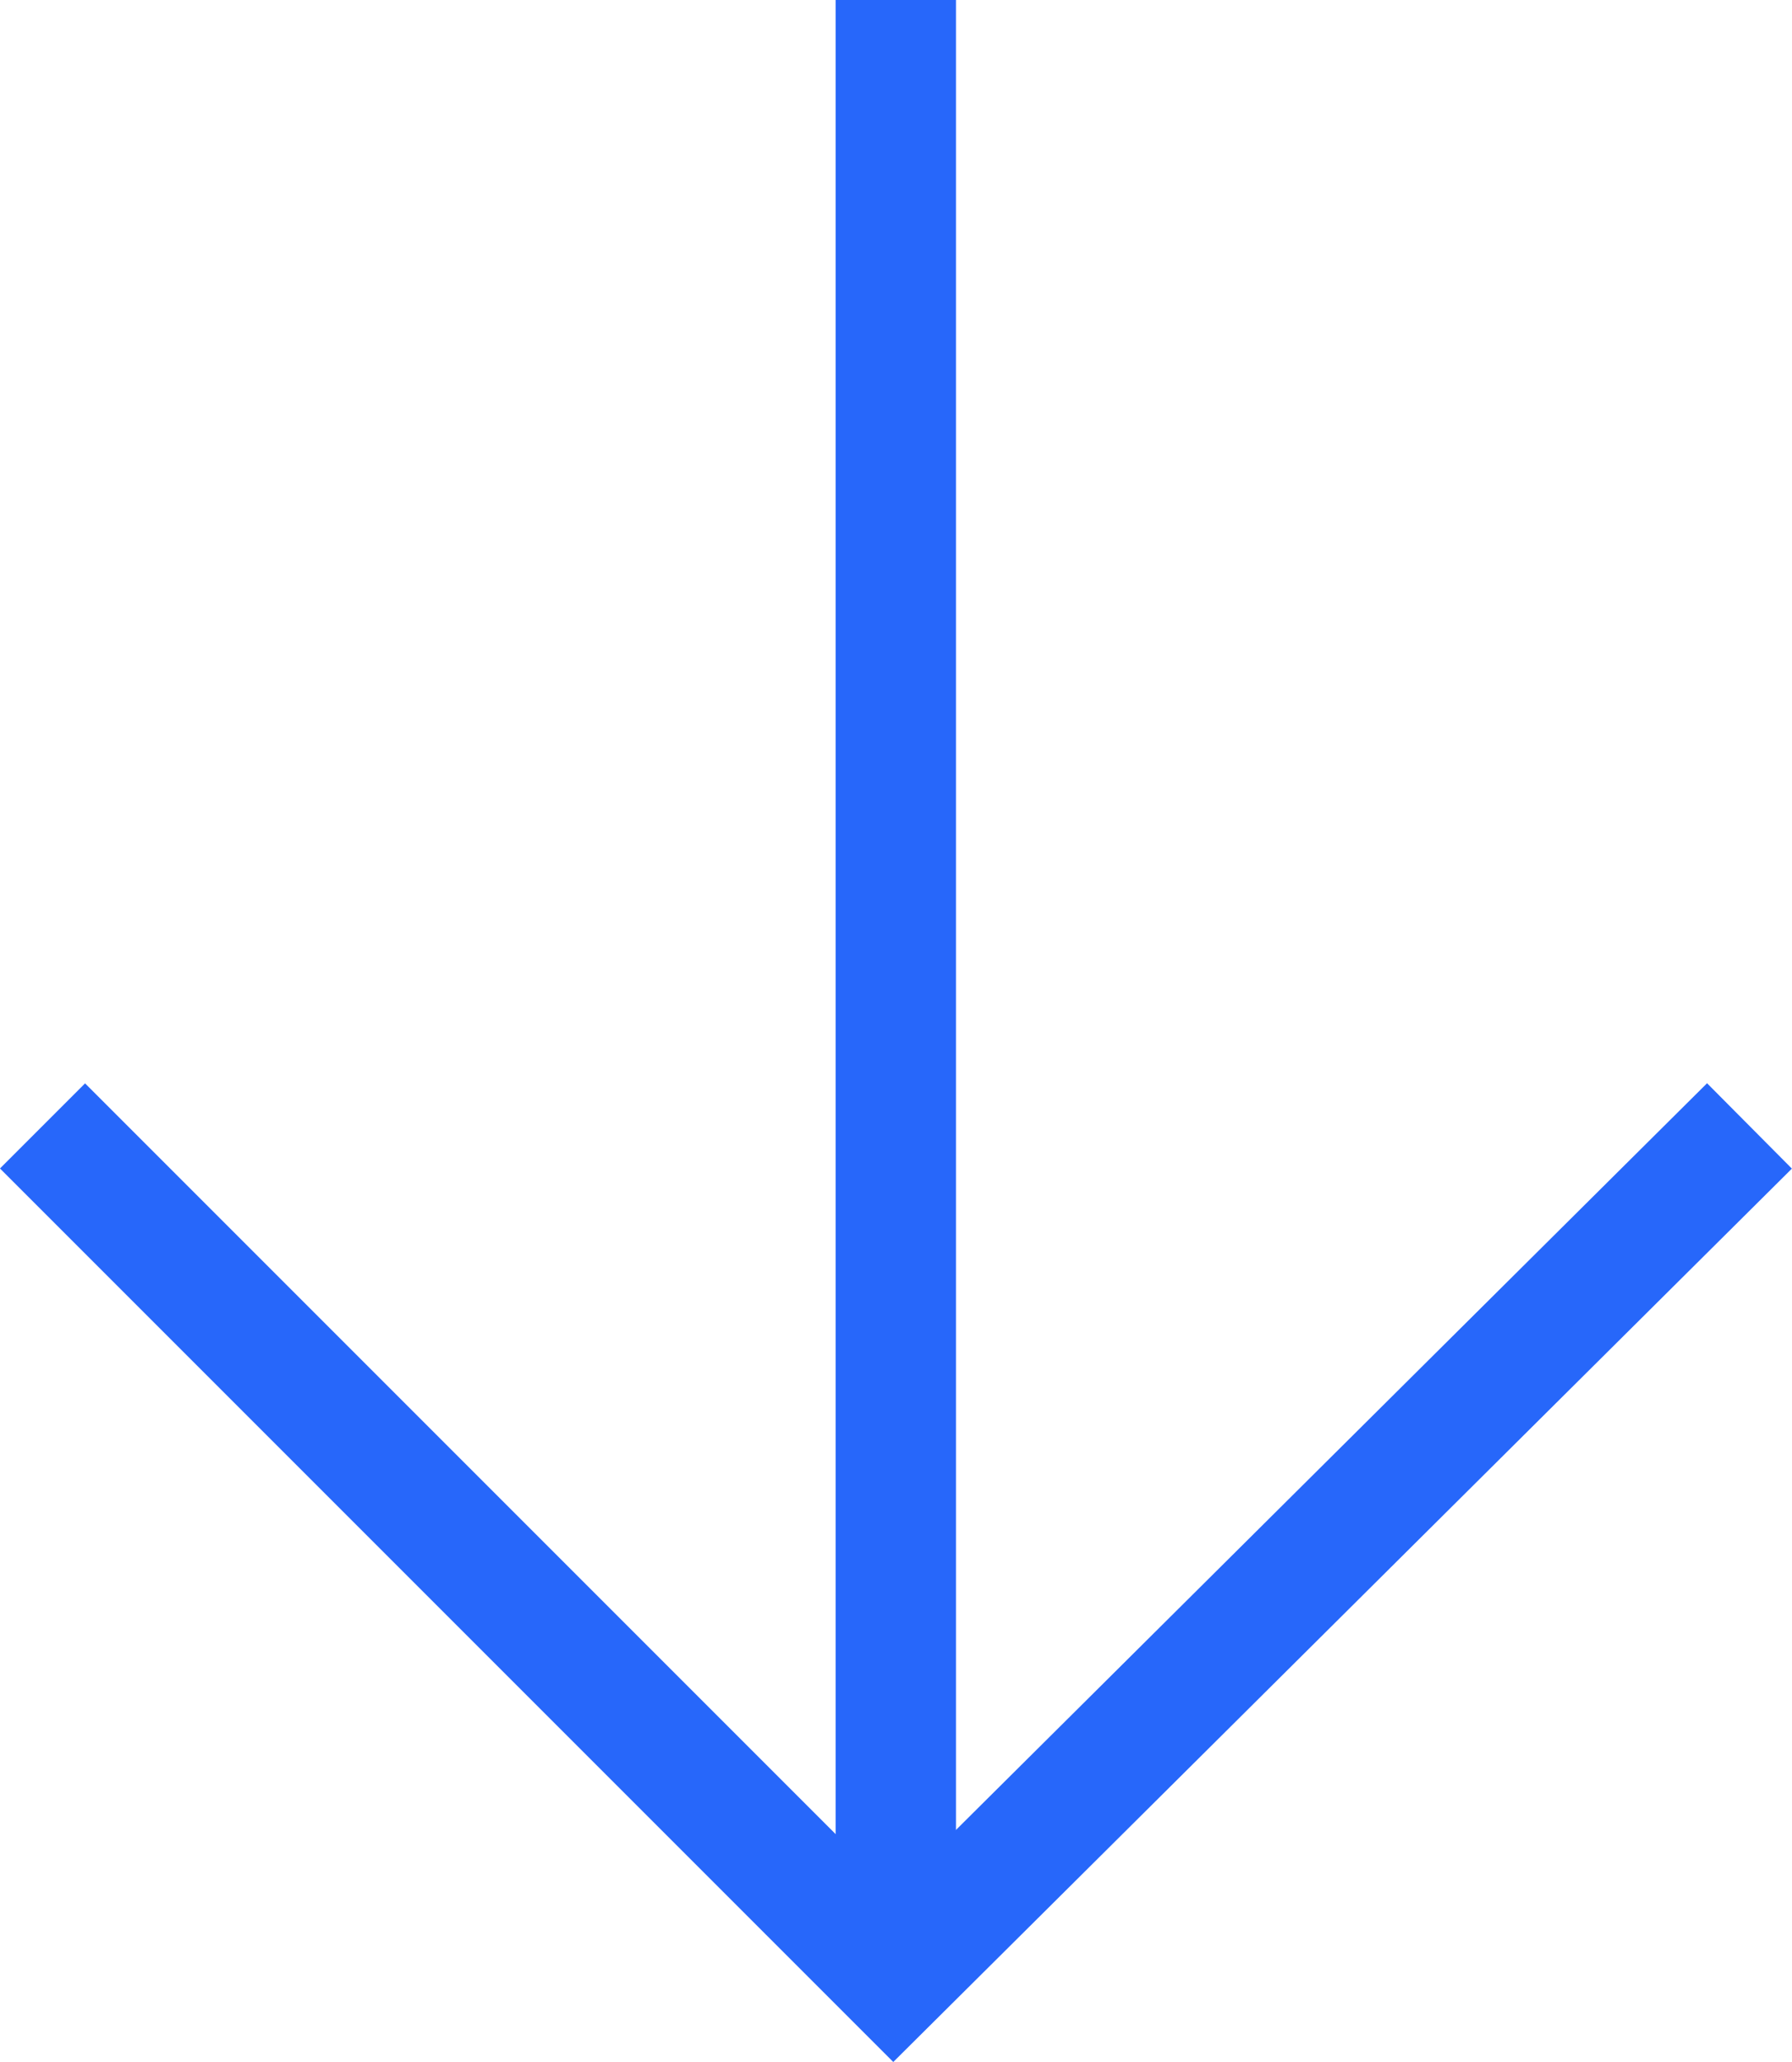 <svg id="Layer_1" data-name="Layer 1" xmlns="http://www.w3.org/2000/svg" xmlns:xlink="http://www.w3.org/1999/xlink" viewBox="0 0 44.67 51.39"><defs><style>.cls-1,.cls-3{fill:none;}.cls-2{clip-path:url(#clip-path);}.cls-3{stroke:#2767fa;stroke-width:3px;}</style><clipPath id="clip-path" transform="translate(-275.11 -395.24)"><rect class="cls-1" x="275.11" y="395.24" width="44.67" height="51.39"/></clipPath></defs><g class="cls-2"><polyline class="cls-3" points="1.06 28.06 22.27 49.27 43.61 28.06"/><line class="cls-3" x1="22.33" y1="48.33" x2="22.33"/></g></svg>